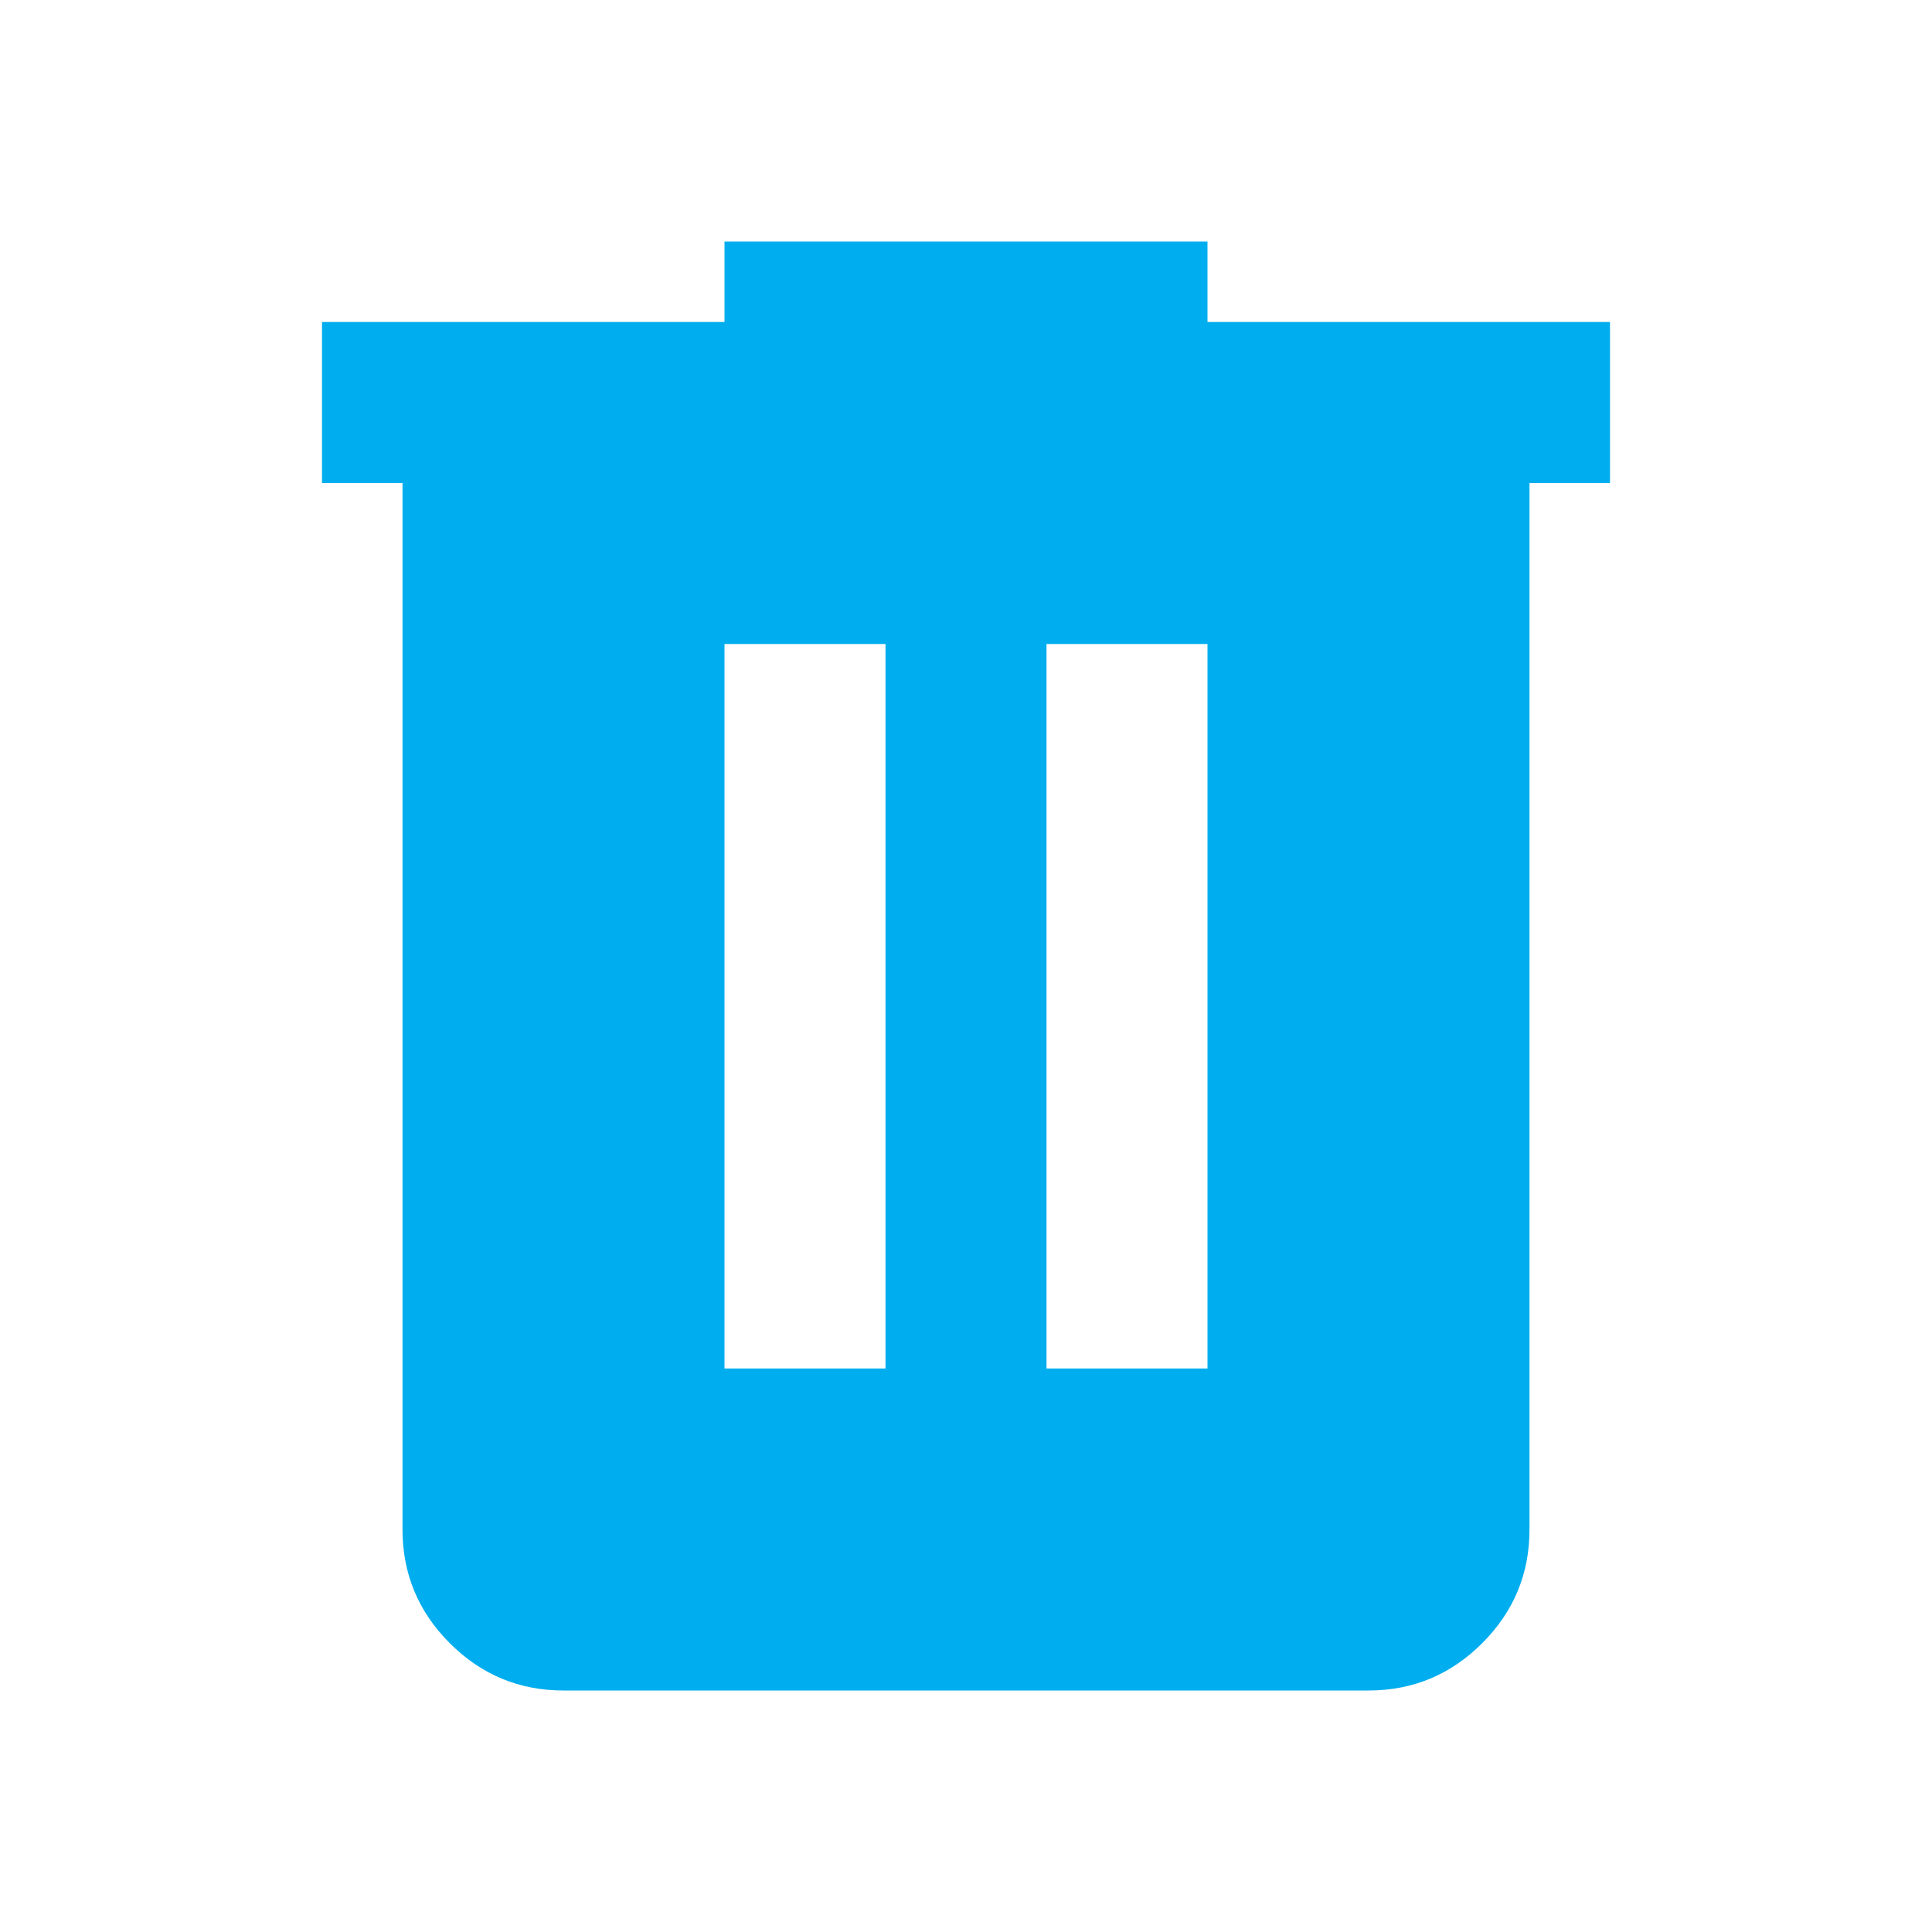 <svg xmlns="http://www.w3.org/2000/svg" height="24px" viewBox="0 -960 960 960" width="24px" fill="#00AEEF"><path d="M280-120q-33 0-56.5-23.5T200-200v-520h-40v-80h200v-40h240v40h200v80h-40v520q0 33-23.5 56.5T680-120H280Zm80-160h80v-360h-80v360Zm160 0h80v-360h-80v360Z"/></svg>